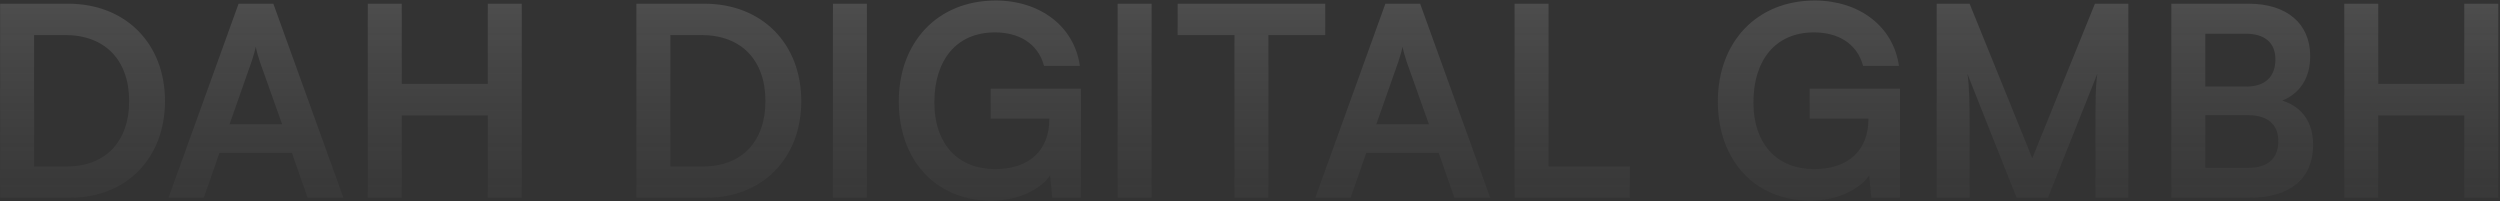 <svg width="1403" height="113" viewBox="0 0 1403 113" fill="none" xmlns="http://www.w3.org/2000/svg">
<rect x="0" y="0" width="1403" height="113" fill="#333333" stroke="none"/>
<g clip-path="url(#clip0_780_11)">
<path d="M39.256 111H0.069V2.081H38.213C70.397 2.081 92.598 24.282 92.598 56.764C92.598 88.799 70.844 111 39.256 111ZM36.425 19.663H19.141V93.418H37.468C59.222 93.418 72.483 79.412 72.483 56.764C72.483 33.669 58.924 19.663 36.425 19.663ZM114.367 111H94.55L133.886 2.081H153.405L192.741 111H172.626L163.835 85.819H123.158L114.367 111ZM141.187 34.563L128.82 69.727H158.322L145.806 34.563C144.912 31.732 143.869 28.454 143.571 26.219C143.124 28.305 142.23 31.583 141.187 34.563ZM225.471 111H206.399V2.081H225.471V47.079H273.747V2.081H292.819V111H273.747V64.81H225.471V111ZM396.332 111H357.145V2.081H395.289C427.473 2.081 449.674 24.282 449.674 56.764C449.674 88.799 427.92 111 396.332 111ZM393.501 19.663H376.217V93.418H394.544C416.298 93.418 429.559 79.412 429.559 56.764C429.559 33.669 416 19.663 393.501 19.663ZM486.512 2.081V111H467.44V2.081H486.512ZM558.336 18.173C536.731 18.173 524.364 33.818 524.364 57.36C524.364 81.647 538.37 94.908 558.485 94.908C577.408 94.908 588.881 84.478 588.881 67.045V66.598H555.952V49.761H606.612V111H590.52L589.328 98.484C583.368 106.828 571.001 112.639 556.25 112.639C525.705 112.639 504.398 90.438 504.398 56.913C504.398 23.835 526.003 0.293 558.783 0.293C583.666 0.293 602.887 14.746 606.016 36.947H585.901C582.474 24.133 571.448 18.173 558.336 18.173ZM646.28 2.081V111H627.208V2.081H646.28ZM660.887 19.663V2.081H743.731V19.663H711.845V111H692.773V19.663H660.887ZM757.948 111H738.131L777.467 2.081H796.986L836.322 111H816.207L807.416 85.819H766.739L757.948 111ZM784.768 34.563L772.401 69.727H801.903L789.387 34.563C788.493 31.732 787.45 28.454 787.152 26.219C786.705 28.305 785.811 31.583 784.768 34.563ZM869.052 2.081V93.418H914.646V111H849.98V2.081H869.052ZM1018 18.173C996.39 18.173 984.023 33.818 984.023 57.36C984.023 81.647 998.029 94.908 1018.14 94.908C1037.07 94.908 1048.54 84.478 1048.54 67.045V66.598H1015.61V49.761H1066.27V111H1050.18L1048.99 98.484C1043.03 106.828 1030.66 112.639 1015.91 112.639C985.364 112.639 964.057 90.438 964.057 56.913C964.057 23.835 985.662 0.293 1018.44 0.293C1043.33 0.293 1062.55 14.746 1065.68 36.947H1045.56C1042.13 24.133 1031.11 18.173 1018 18.173ZM1105.34 111H1086.87V2.081H1105.34L1140.51 88.799L1175.67 2.081H1194.44V111H1175.97V77.475C1175.97 55.572 1175.97 49.165 1177.01 41.417L1149.3 111H1131.72L1104.15 41.566C1105.19 48.122 1105.34 58.403 1105.34 71.962V111ZM1218.55 111V2.081H1261.91C1283.37 2.081 1296.48 13.256 1296.48 31.434C1296.48 43.503 1291.11 52.145 1280.83 56.466C1292.31 60.191 1298.12 68.833 1298.12 81.498C1298.12 100.123 1285.15 111 1262.66 111H1218.55ZM1260.27 18.918H1237.62V48.569H1260.72C1271.15 48.569 1276.96 43.056 1276.96 33.371C1276.96 23.984 1271 18.918 1260.27 18.918ZM1261.91 64.661H1237.62V94.163H1261.91C1272.64 94.163 1278.6 88.948 1278.6 79.114C1278.6 69.876 1272.49 64.661 1261.91 64.661ZM1334.68 111H1315.61V2.081H1334.68V47.079H1382.95V2.081H1402.03V111H1382.95V64.81H1334.68V111Z" fill="url(#paint0_linear_780_11)" fill-opacity="0.19"/>
</g>
<defs>
<linearGradient id="paint0_linear_780_11" x1="701.5" y1="-47" x2="701.5" y2="154" gradientUnits="userSpaceOnUse">
<stop stop-color="white"/>
<stop offset="1" stop-color="#999999" stop-opacity="0.01"/>
</linearGradient>
<clipPath id="clip0_780_11">
<rect width="1403" height="113" fill="white"/>
</clipPath>
</defs>
</svg>
